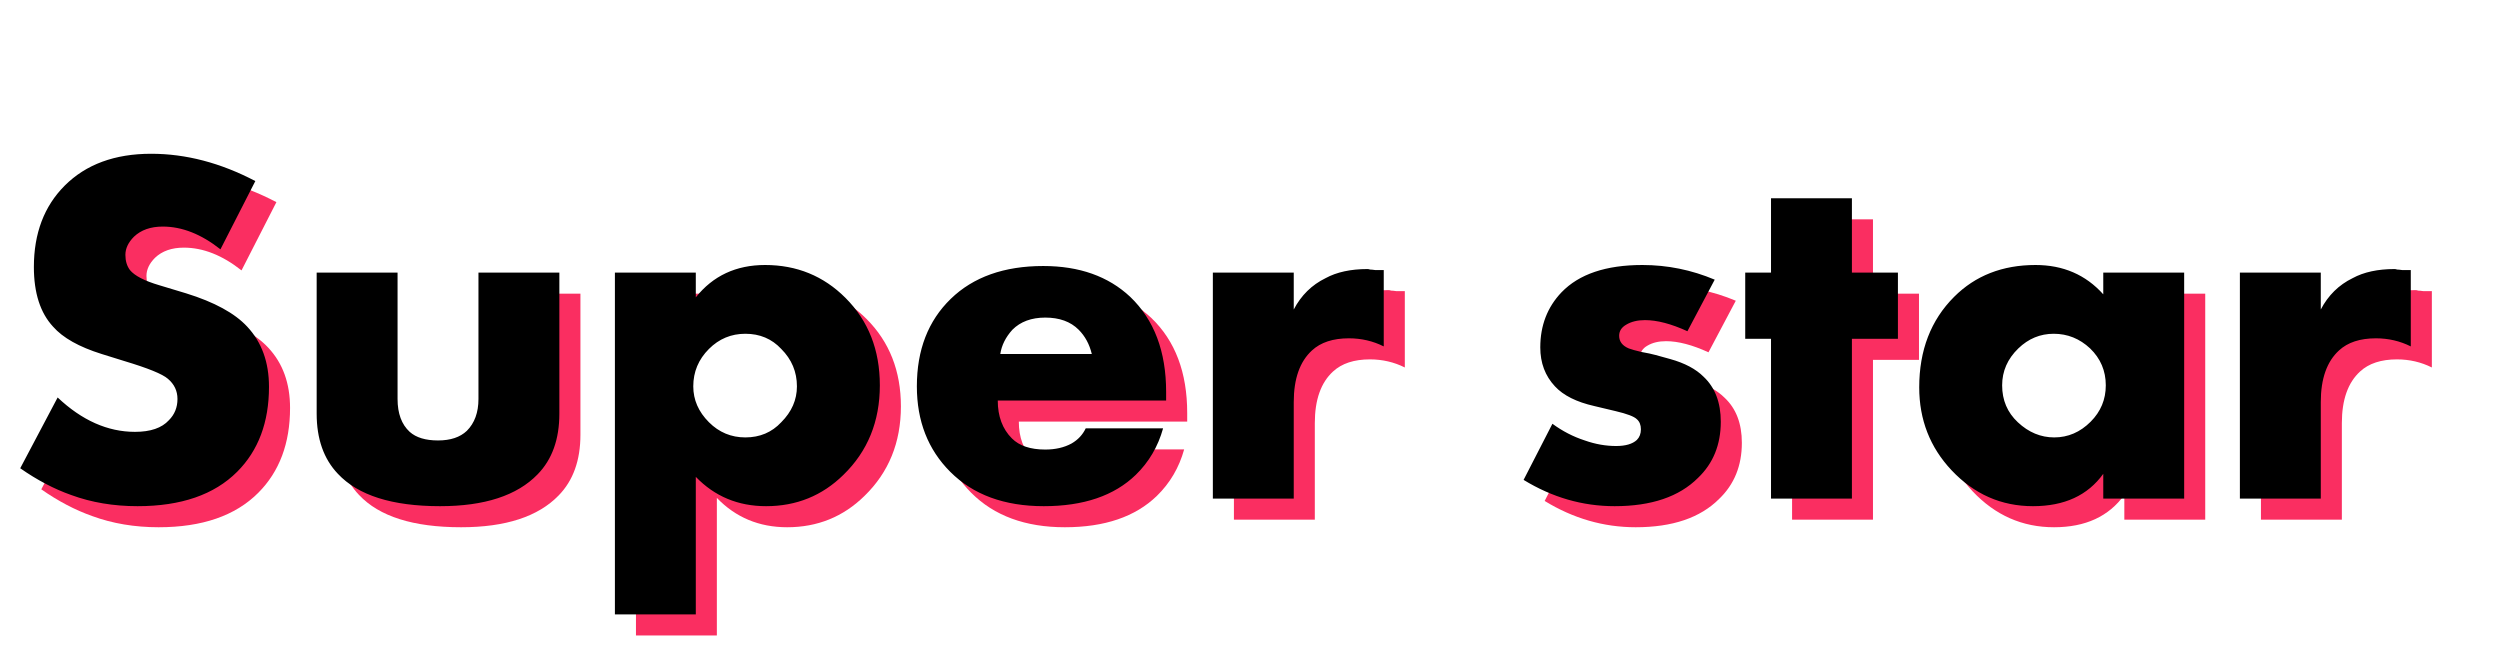 <?xml version="1.0" encoding="UTF-8"?> <svg xmlns="http://www.w3.org/2000/svg" width="356" height="95" viewBox="0 0 356 95" fill="none"> <path d="M5.88 69.68L11.208 59.6C14.664 62.864 18.336 64.496 22.224 64.496C24.432 64.496 26.04 63.944 27.048 62.84C27.864 62.024 28.272 61.016 28.272 59.816C28.272 58.664 27.816 57.704 26.904 56.936C26.136 56.264 27.888 53.696 24.528 52.688L20.712 51.5C17.496 50.492 16.392 51.104 15 49.52C13.176 47.552 7.824 44.72 7.824 41.024C7.824 36.224 9.288 32.36 12.216 29.432C15.24 26.408 19.344 24.896 24.528 24.896C29.472 24.896 34.416 26.192 39.36 28.784L34.392 38.504C31.656 36.344 28.92 35.264 26.184 35.264C24.456 35.264 23.088 35.744 22.08 36.704C21.264 37.52 20.856 38.384 20.856 39.296C20.856 40.16 21.072 40.88 21.504 41.456C22.176 42.272 23.568 42.992 25.68 43.616L29.496 44.768C33.528 46.016 36.432 47.6 38.208 49.52C40.272 51.728 41.304 54.584 41.304 58.088C41.304 63.128 39.792 67.16 36.768 70.184C33.504 73.448 28.776 75.08 22.584 75.08C19.176 75.08 16.032 74.552 13.152 73.496C10.704 72.632 8.28 71.36 5.88 69.68Z" fill="#FA2E61"></path> <path d="M48.093 41.816H55V60.032C55 62.096 60.189 63.44 61.341 64.496C62.253 65.312 63.597 65.72 65.373 65.72C67.149 65.72 68.517 65.264 69.477 64.352C70.581 63.248 71.133 61.736 71.133 59.816V41.816H82.653V61.904C82.653 65.552 81.621 68.432 79.557 70.544C76.629 73.568 71.997 75.08 65.661 75.08C58.845 75.08 53.997 73.544 51.117 70.472C49.101 68.36 48.093 65.504 48.093 61.904V41.816Z" fill="#FA2E61"></path> <path d="M102.081 70.904V90.488H90.561V41.816H102.081V45.344C104.529 42.272 107.817 40.736 111.945 40.736C116.457 40.736 120.273 42.296 123.393 45.416C126.657 48.68 128.289 52.832 128.289 57.872C128.289 63.008 126.561 67.256 123.105 70.616C120.081 73.592 116.409 75.08 112.089 75.08C108.105 75.08 104.769 73.688 102.081 70.904ZM108.5 47C106.484 47 100.44 46.784 99 48.224C97.512 49.712 97.5 57.752 97.5 59.816C97.5 61.736 100.593 62.504 102.081 63.992C103.521 65.432 107.121 65.288 109.137 65.288C111.201 65.288 112.905 64.568 114.249 63.128C115.737 61.64 116.481 59.936 116.481 58.016C116.481 55.952 116.488 51.988 115 50.5C113.656 49.06 110.564 47 108.5 47Z" fill="#FA2E61"></path> <path d="M169.057 58.808V60.032H145.081C145.081 62.288 145.753 64.088 147.097 65.432C148.153 66.488 149.737 67.016 151.849 67.016C153.289 67.016 154.537 66.728 155.593 66.152C156.505 65.624 157.177 64.904 157.609 63.992H168.625C167.905 66.584 166.609 68.792 164.737 70.616C161.665 73.592 157.297 75.08 151.633 75.08C146.017 75.08 141.577 73.448 138.313 70.184C135.145 67.016 133.561 62.96 133.561 58.016C133.561 52.832 135.169 48.68 138.385 45.56C141.601 42.44 145.993 40.88 151.561 40.88C156.697 40.88 160.825 42.344 163.945 45.272C167.353 48.536 169.057 53.048 169.057 58.808ZM141.5 52.328L158.473 53.408C158.137 52.016 157.513 50.864 156.601 49.952C154.5 47 152.516 42.608 150.5 42.608C148.532 42.608 142.652 47.072 141.5 48.224C140.54 49.28 141.692 51.08 141.5 52.328Z" fill="#FA2E61"></path> <path d="M175.71 74V41.816L183 45.272L187.23 47.072C188.286 45.056 189.798 43.568 191.766 42.608C193.35 41.744 195.342 41.312 197.742 41.312C197.838 41.312 197.958 41.336 198.102 41.384C198.246 41.384 198.486 41.408 198.822 41.456C199.206 41.456 199.614 41.456 200.046 41.456V52.328C198.51 51.56 196.854 51.176 195.078 51.176C192.822 51.176 191.07 51.752 189.822 52.904C188.094 54.488 187.23 56.936 187.23 60.248V74H175.71Z" fill="#FA2E61"></path> <path d="M219.96 71.336L224.064 63.344C225.504 64.4 227.04 65.192 228.672 65.72C230.16 66.248 231.648 66.512 233.136 66.512C234.48 66.512 235.464 66.224 236.088 65.648C236.472 65.264 236.664 64.76 236.664 64.136C236.664 63.512 236.472 63.032 236.088 62.696C235.704 62.312 237.132 61.384 235.5 61L234.576 58.808C232.032 58.232 229.576 55.28 226.5 56.648C225.108 55.16 222.336 54.68 222.336 52.472C222.336 49.352 223.344 46.736 225.36 44.624C227.856 42.032 231.696 40.736 236.88 40.736C240.432 40.736 243.864 41.432 247.176 42.824L243.288 50.168C240.984 49.112 238.968 48.584 237.24 48.584C236.184 48.584 235.296 48.8 234.576 49.232C233.904 49.616 233.568 50.144 233.568 50.816C233.568 51.632 234.024 52.232 234.936 52.616C235.32 52.76 235.92 52.928 236.736 53.12C237.552 53.264 238.224 53.408 238.752 53.552L240.84 54.128C242.904 54.704 244.488 55.544 245.592 56.648C247.224 58.184 248.04 60.32 248.04 63.056C248.04 66.32 246.96 68.984 244.8 71.048C242.112 73.736 238.152 75.08 232.92 75.08C228.36 75.08 224.04 73.832 219.96 71.336Z" fill="#FA2E61"></path> <path d="M273.264 51.248H266.712V74H255.192V51.248L253.5 51.176L251.52 41.816H255.192V31.232H266.712V41.816H273.264V51.248Z" fill="#FA2E61"></path> <path d="M302.505 44.912V41.816H314.025V74H302.505V70.472C300.297 73.544 296.961 75.08 292.497 75.08C287.985 75.08 284.121 73.376 280.905 69.968C277.833 66.704 276.297 62.768 276.297 58.16C276.297 52.88 277.953 48.584 281.265 45.272C284.289 42.248 288.153 40.736 292.857 40.736C296.793 40.736 300.009 42.128 302.505 44.912ZM295.521 45.272C293.601 45.272 286.44 47.192 285 48.584C283.464 50.072 284 54.632 284 56.648C284 58.76 286.617 61.304 288.105 62.696C289.641 64.136 293.601 65.288 295.521 65.288C297.489 65.288 299.217 64.544 300.705 63.056C302.145 61.616 302.865 59.888 302.865 57.872C302.865 55.808 302.193 52.616 300.705 51.176C299.217 49.784 297.489 45.272 295.521 45.272Z" fill="#FA2E61"></path> <path d="M321.96 74V41.816L328.5 44.624L333.48 47.072C334.536 45.056 336.048 43.568 338.016 42.608C339.6 41.744 341.592 41.312 343.992 41.312C344.088 41.312 344.208 41.336 344.352 41.384C344.496 41.384 344.736 41.408 345.072 41.456C345.456 41.456 345.864 41.456 346.296 41.456V52.328C344.76 51.56 343.104 51.176 341.328 51.176C339.072 51.176 337.32 51.752 336.072 52.904C334.344 54.488 333.48 56.936 333.48 60.248V74H321.96Z" fill="#FA2E61"></path> <path d="M2.88 66.68L8.208 56.6C11.664 59.864 15.336 61.496 19.224 61.496C21.432 61.496 23.04 60.944 24.048 59.84C24.864 59.024 25.272 58.016 25.272 56.816C25.272 55.664 24.816 54.704 23.904 53.936C23.136 53.264 21.072 52.424 17.712 51.416L14.472 50.408C11.256 49.4 8.952 48.104 7.56 46.52C5.736 44.552 4.824 41.72 4.824 38.024C4.824 33.224 6.288 29.36 9.216 26.432C12.24 23.408 16.344 21.896 21.528 21.896C26.472 21.896 31.416 23.192 36.36 25.784L31.392 35.504C28.656 33.344 25.92 32.264 23.184 32.264C21.456 32.264 20.088 32.744 19.08 33.704C18.264 34.52 17.856 35.384 17.856 36.296C17.856 37.16 18.072 37.88 18.504 38.456C19.176 39.272 20.568 39.992 22.68 40.616L26.496 41.768C30.528 43.016 33.432 44.6 35.208 46.52C37.272 48.728 38.304 51.584 38.304 55.088C38.304 60.128 36.792 64.16 33.768 67.184C30.504 70.448 25.776 72.08 19.584 72.08C16.176 72.08 13.032 71.552 10.152 70.496C7.704 69.632 5.28 68.36 2.88 66.68ZM45.093 38.816H56.613V56.816C56.613 58.88 57.189 60.44 58.341 61.496C59.253 62.312 60.597 62.72 62.373 62.72C64.149 62.72 65.517 62.264 66.477 61.352C67.581 60.248 68.133 58.736 68.133 56.816V38.816H79.653V58.904C79.653 62.552 78.621 65.432 76.557 67.544C73.629 70.568 68.997 72.08 62.661 72.08C55.845 72.08 50.997 70.544 48.117 67.472C46.101 65.36 45.093 62.504 45.093 58.904V38.816ZM99.082 67.904V87.488H87.562V38.816H99.082V42.344C101.53 39.272 104.818 37.736 108.946 37.736C113.458 37.736 117.274 39.296 120.394 42.416C123.658 45.68 125.29 49.832 125.29 54.872C125.29 60.008 123.562 64.256 120.106 67.616C117.082 70.592 113.41 72.08 109.09 72.08C105.106 72.08 101.77 70.688 99.082 67.904ZM106.138 47.528C104.122 47.528 102.394 48.248 100.954 49.688C99.466 51.176 98.722 52.952 98.722 55.016C98.722 56.936 99.466 58.64 100.954 60.128C102.394 61.568 104.122 62.288 106.138 62.288C108.202 62.288 109.906 61.568 111.25 60.128C112.738 58.64 113.482 56.936 113.482 55.016C113.482 52.952 112.738 51.176 111.25 49.688C109.906 48.248 108.202 47.528 106.138 47.528ZM166.057 55.808V57.032H142.081C142.081 59.288 142.753 61.088 144.097 62.432C145.153 63.488 146.737 64.016 148.849 64.016C150.289 64.016 151.537 63.728 152.593 63.152C153.505 62.624 154.177 61.904 154.609 60.992H165.625C164.905 63.584 163.609 65.792 161.737 67.616C158.665 70.592 154.297 72.08 148.633 72.08C143.017 72.08 138.577 70.448 135.313 67.184C132.145 64.016 130.561 59.96 130.561 55.016C130.561 49.832 132.169 45.68 135.385 42.56C138.601 39.44 142.993 37.88 148.561 37.88C153.697 37.88 157.825 39.344 160.945 42.272C164.353 45.536 166.057 50.048 166.057 55.808ZM142.441 50.408H155.473C155.137 49.016 154.513 47.864 153.601 46.952C152.449 45.8 150.865 45.224 148.849 45.224C146.881 45.224 145.321 45.8 144.169 46.952C143.209 48.008 142.633 49.16 142.441 50.408ZM172.71 71V38.816H184.23V44.072C185.286 42.056 186.798 40.568 188.766 39.608C190.35 38.744 192.342 38.312 194.742 38.312C194.838 38.312 194.958 38.336 195.102 38.384C195.246 38.384 195.486 38.408 195.822 38.456C196.206 38.456 196.614 38.456 197.046 38.456V49.328C195.51 48.56 193.854 48.176 192.078 48.176C189.822 48.176 188.07 48.752 186.822 49.904C185.094 51.488 184.23 53.936 184.23 57.248V71H172.71ZM216.96 68.336L221.064 60.344C222.504 61.4 224.04 62.192 225.672 62.72C227.16 63.248 228.648 63.512 230.136 63.512C231.48 63.512 232.464 63.224 233.088 62.648C233.472 62.264 233.664 61.76 233.664 61.136C233.664 60.512 233.472 60.032 233.088 59.696C232.704 59.312 231.696 58.928 230.064 58.544L227.04 57.824C224.496 57.248 222.624 56.312 221.424 55.016C220.032 53.528 219.336 51.68 219.336 49.472C219.336 46.352 220.344 43.736 222.36 41.624C224.856 39.032 228.696 37.736 233.88 37.736C237.432 37.736 240.864 38.432 244.176 39.824L240.288 47.168C237.984 46.112 235.968 45.584 234.24 45.584C233.184 45.584 232.296 45.8 231.576 46.232C230.904 46.616 230.568 47.144 230.568 47.816C230.568 48.632 231.024 49.232 231.936 49.616C232.32 49.76 232.92 49.928 233.736 50.12C234.552 50.264 235.224 50.408 235.752 50.552L237.84 51.128C239.904 51.704 241.488 52.544 242.592 53.648C244.224 55.184 245.04 57.32 245.04 60.056C245.04 63.32 243.96 65.984 241.8 68.048C239.112 70.736 235.152 72.08 229.92 72.08C225.36 72.08 221.04 70.832 216.96 68.336ZM270.264 48.248H263.712V71H252.192V48.248H248.52V38.816H252.192V28.232H263.712V38.816H270.264V48.248ZM299.505 41.912V38.816H311.025V71H299.505V67.472C297.297 70.544 293.961 72.08 289.497 72.08C284.985 72.08 281.121 70.376 277.905 66.968C274.833 63.704 273.297 59.768 273.297 55.16C273.297 49.88 274.953 45.584 278.265 42.272C281.289 39.248 285.153 37.736 289.857 37.736C293.793 37.736 297.009 39.128 299.505 41.912ZM292.449 47.528C290.529 47.528 288.849 48.224 287.409 49.616C285.873 51.104 285.105 52.856 285.105 54.872C285.105 56.984 285.849 58.736 287.337 60.128C288.873 61.568 290.601 62.288 292.521 62.288C294.489 62.288 296.217 61.544 297.705 60.056C299.145 58.616 299.865 56.888 299.865 54.872C299.865 52.808 299.121 51.056 297.633 49.616C296.145 48.224 294.417 47.528 292.449 47.528ZM318.96 71V38.816H330.48V44.072C331.536 42.056 333.048 40.568 335.016 39.608C336.6 38.744 338.592 38.312 340.992 38.312C341.088 38.312 341.208 38.336 341.352 38.384C341.496 38.384 341.736 38.408 342.072 38.456C342.456 38.456 342.864 38.456 343.296 38.456V49.328C341.76 48.56 340.104 48.176 338.328 48.176C336.072 48.176 334.32 48.752 333.072 49.904C331.344 51.488 330.48 53.936 330.48 57.248V71H318.96Z" fill="black"></path> </svg> 